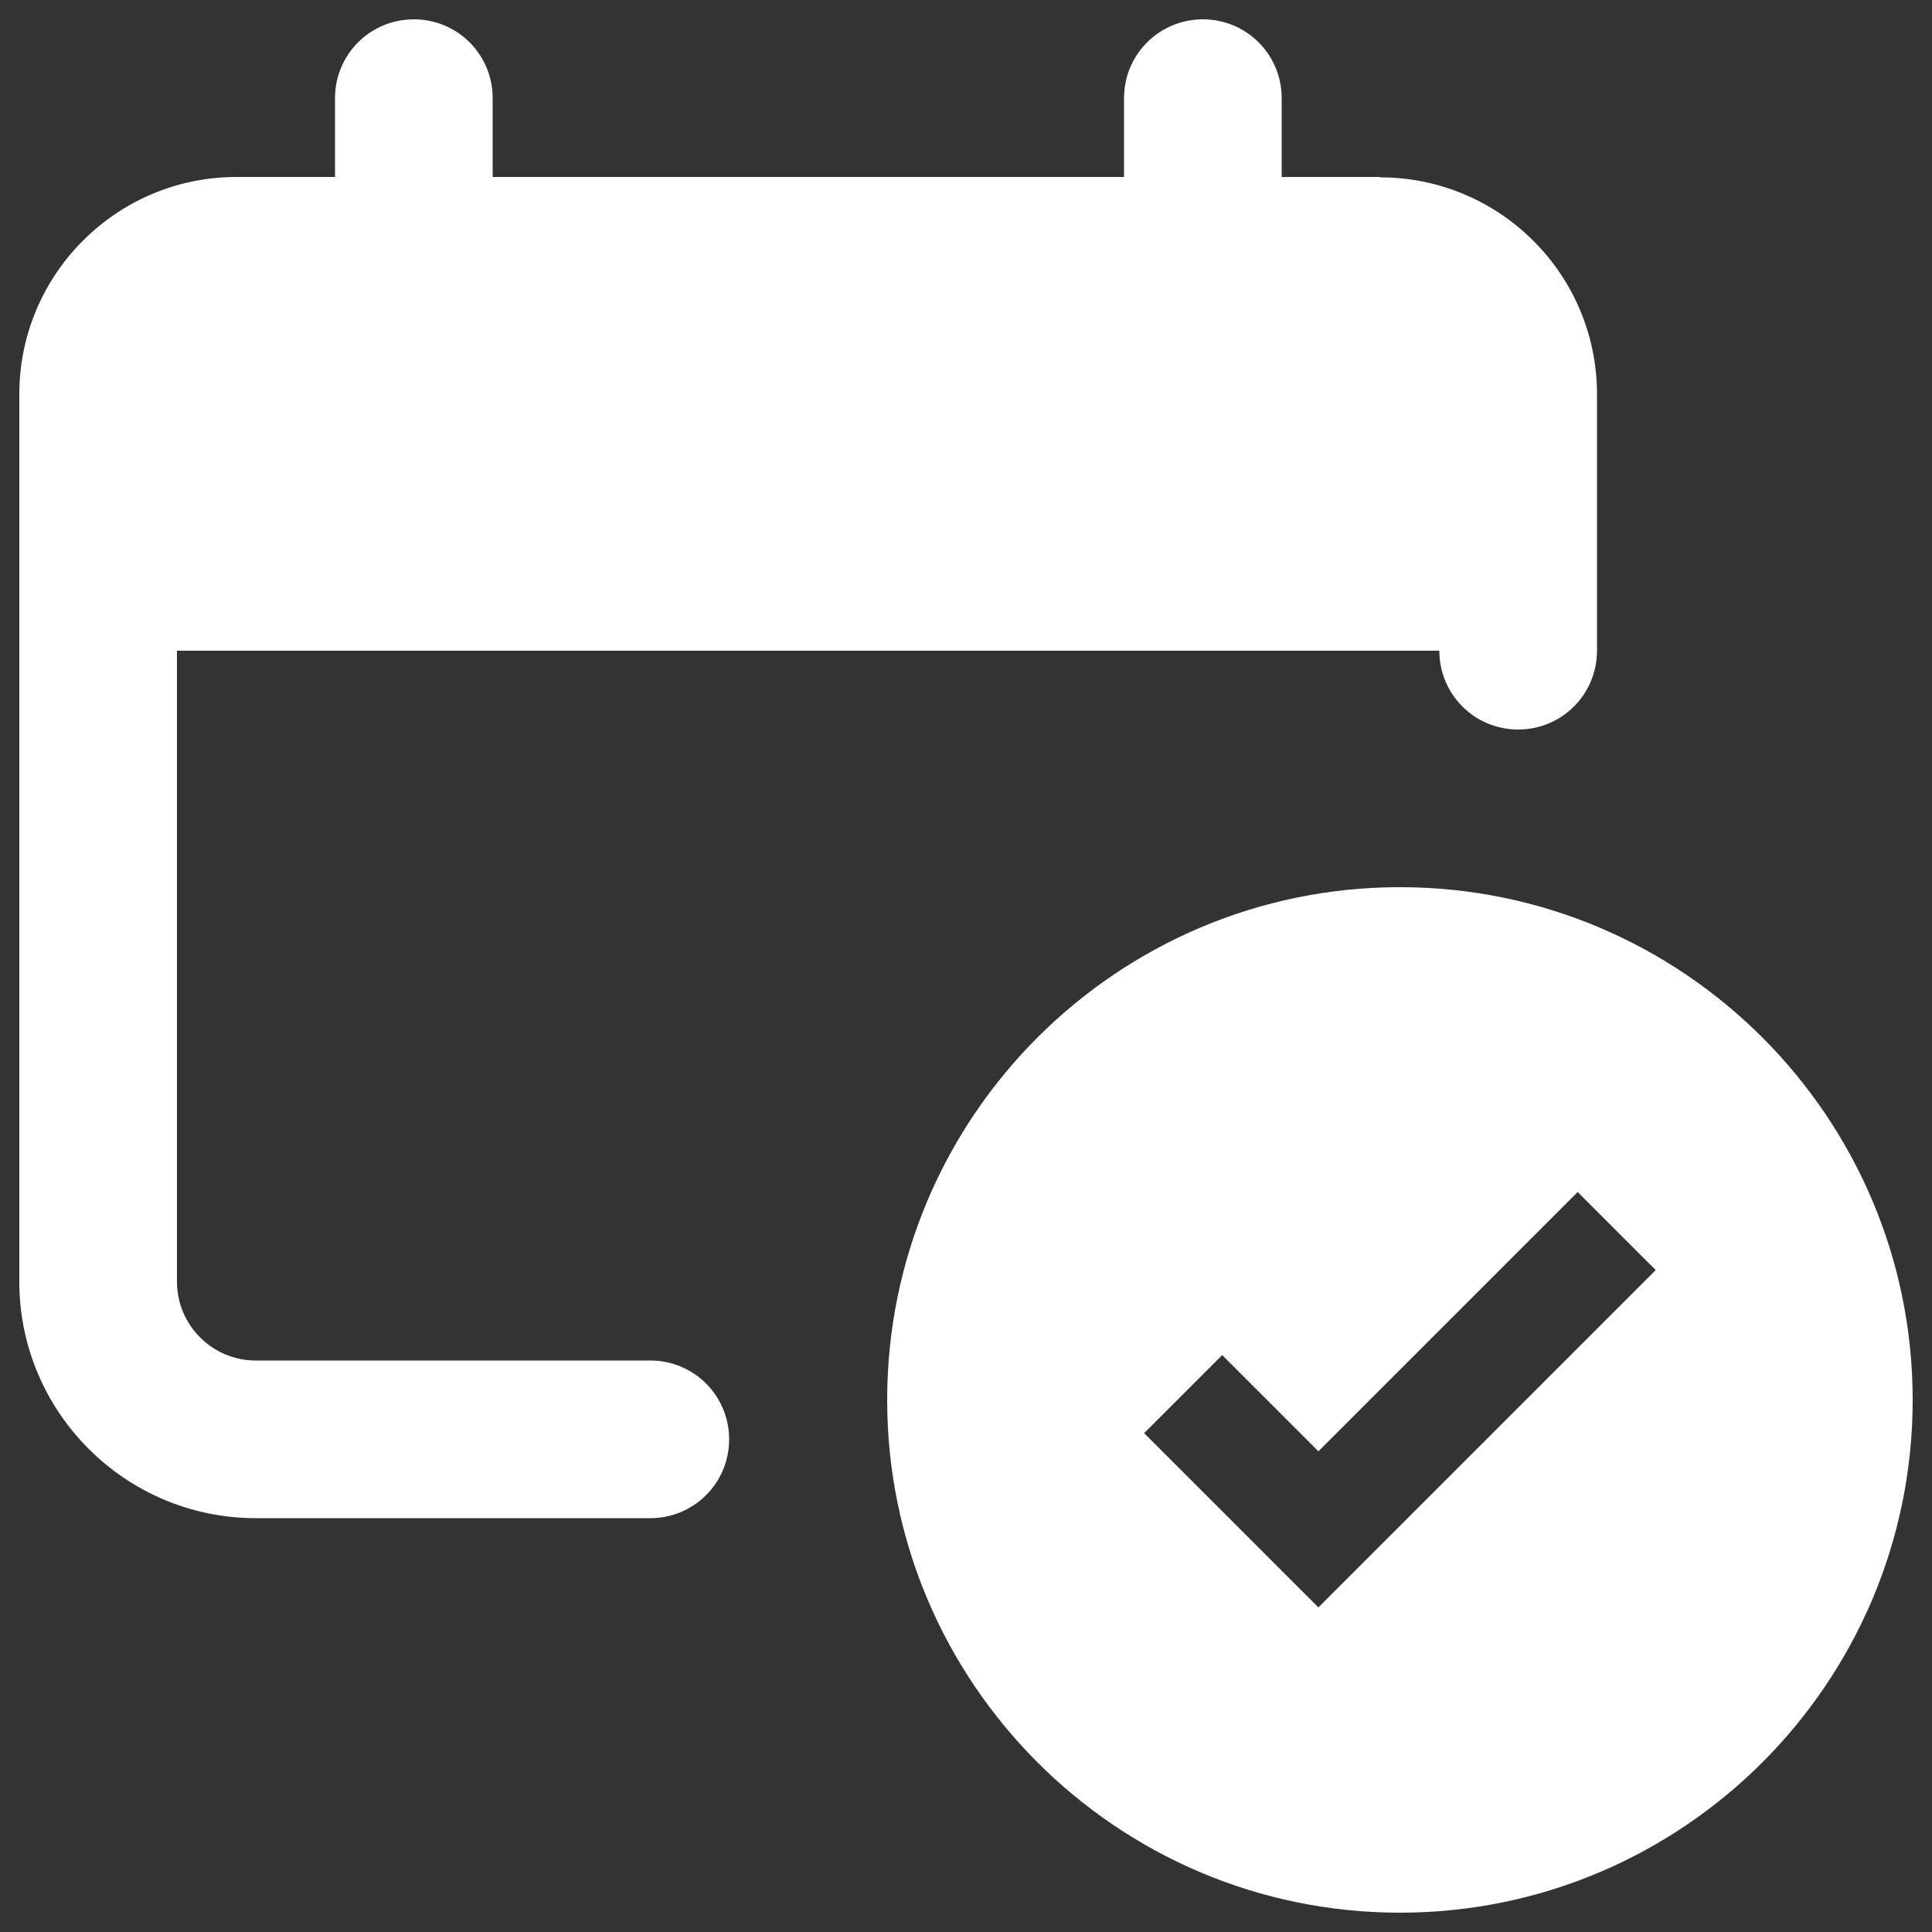 <?xml version="1.0" encoding="UTF-8"?>
<svg id="Layer_1" xmlns="http://www.w3.org/2000/svg" viewBox="0 0 50 50">
  <rect x="0" y="0" width="50" height="50" fill="#333333" stroke="none"/>
  <defs>
    <style>
      .cls-1 {
        fill: #fff;
      }
    </style>
  </defs>
  <path class="cls-1" d="M35.72,4.58h-2.55v-2.04c0-1.13-.91-2.04-2.04-2.04s-2.04.91-2.04,2.04v2.04H12.75v-2.04c0-1.13-.91-2.04-2.04-2.04s-2.04.91-2.04,2.04v2.04h-2.55C3.02,4.58.5,7.1.5,10.2v22.97c0,3.38,2.75,6.12,6.12,6.12h10.21c1.13,0,2.04-.91,2.04-2.04s-.91-2.04-2.04-2.04H6.62c-1.13,0-2.04-.92-2.04-2.04v-16.33h32.67c0,1.13.91,2.04,2.04,2.04s2.04-.91,2.04-2.04v-6.64c0-3.1-2.52-5.61-5.61-5.61Z"/>
  <path class="cls-1" d="M36.23,22.96c-7.32,0-13.27,5.95-13.27,13.27s5.95,13.27,13.27,13.27,13.27-5.95,13.27-13.27-5.95-13.27-13.27-13.27ZM34.12,41.6l-4.51-4.51,2.02-2.02,2.49,2.49,6.71-6.71,2.02,2.02-8.73,8.73Z"/>
</svg>